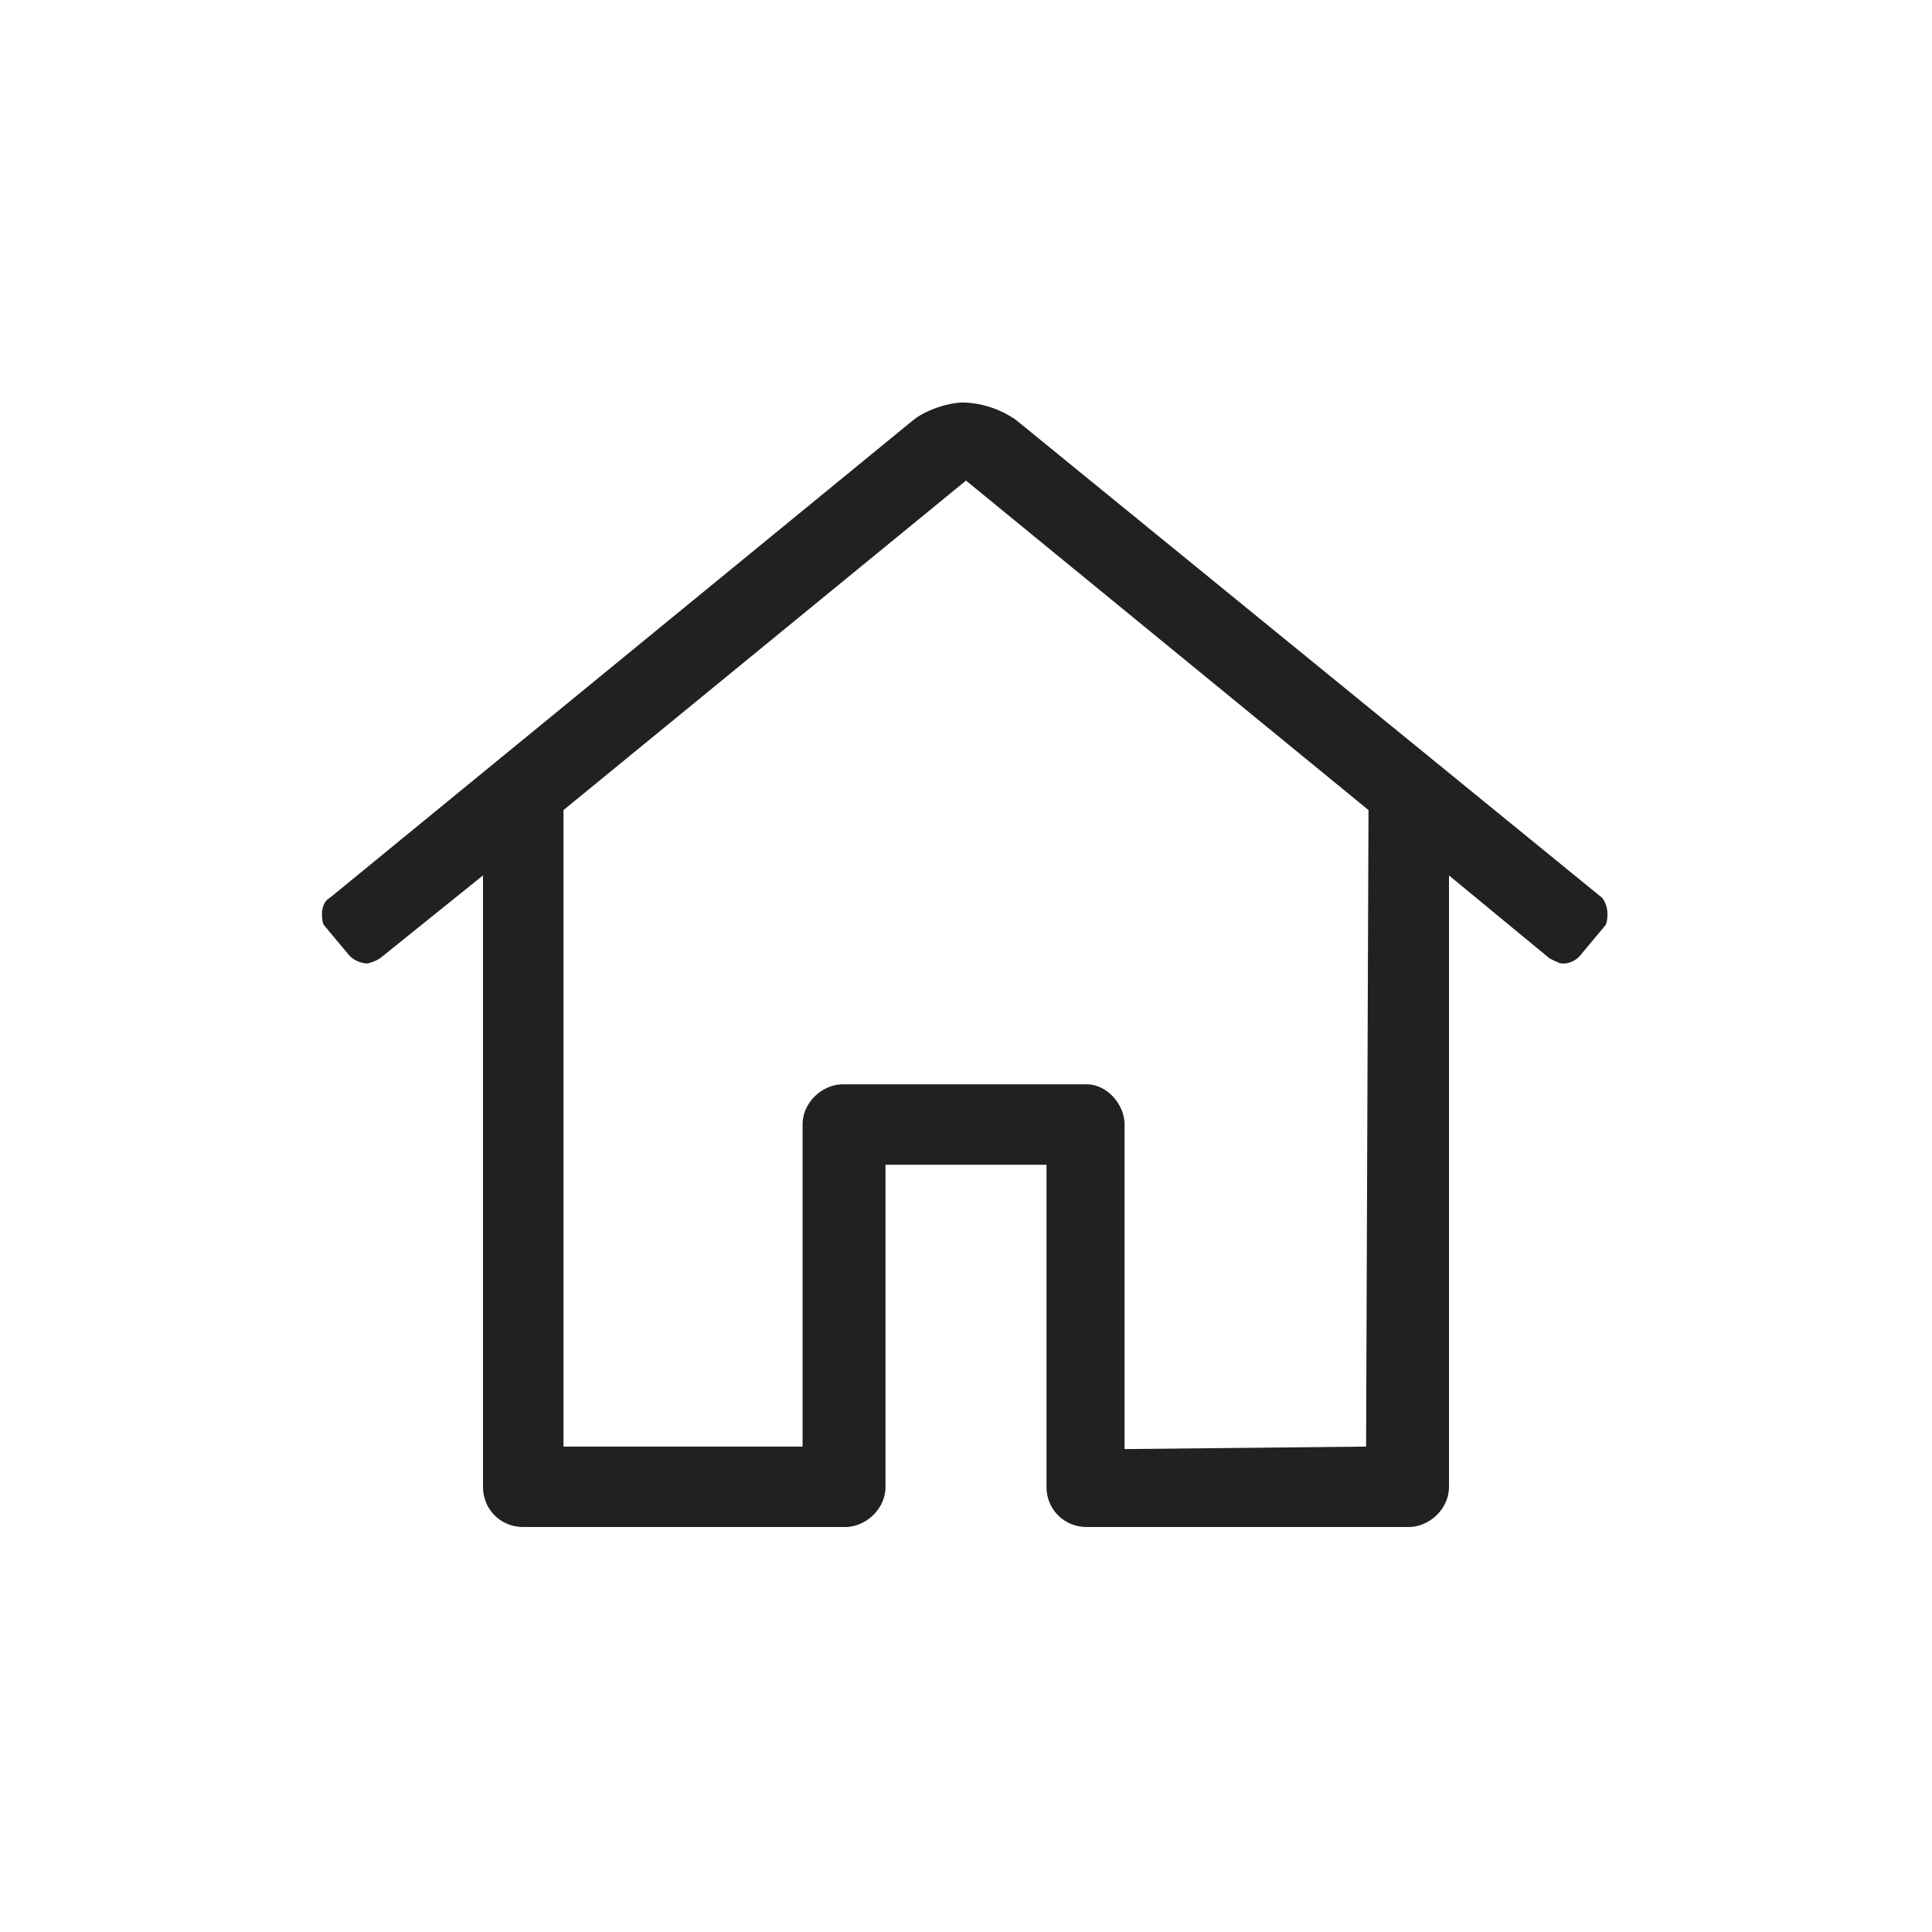 <svg width="24" height="24" fill="none" xmlns="http://www.w3.org/2000/svg"><path d="M19.906 11.156 12.625 5.22a1.2 1.2 0 0 0-.656-.22c-.188 0-.469.094-.625.219l-7.25 5.937c-.063.031-.094.125-.094.188 0 .031 0 .125.031.156l.313.375a.34.34 0 0 0 .218.094.5.5 0 0 0 .157-.063L6 10.875v7.594c0 .281.219.5.5.5h4c.25 0 .5-.219.5-.5v-4h2v4c0 .281.219.5.5.5h4c.25 0 .5-.219.5-.5v-7.594l1.25 1.031c.063.031.125.063.156.063a.28.28 0 0 0 .219-.094l.313-.375c.03-.031.03-.125.03-.156a.34.34 0 0 0-.062-.188M16.97 17.97l-3 .031V13.97c0-.25-.219-.5-.469-.5H10.47c-.25 0-.5.219-.5.5v4H7v-7.907l5-4.093 5 4.093z" fill="#212121"/></svg>